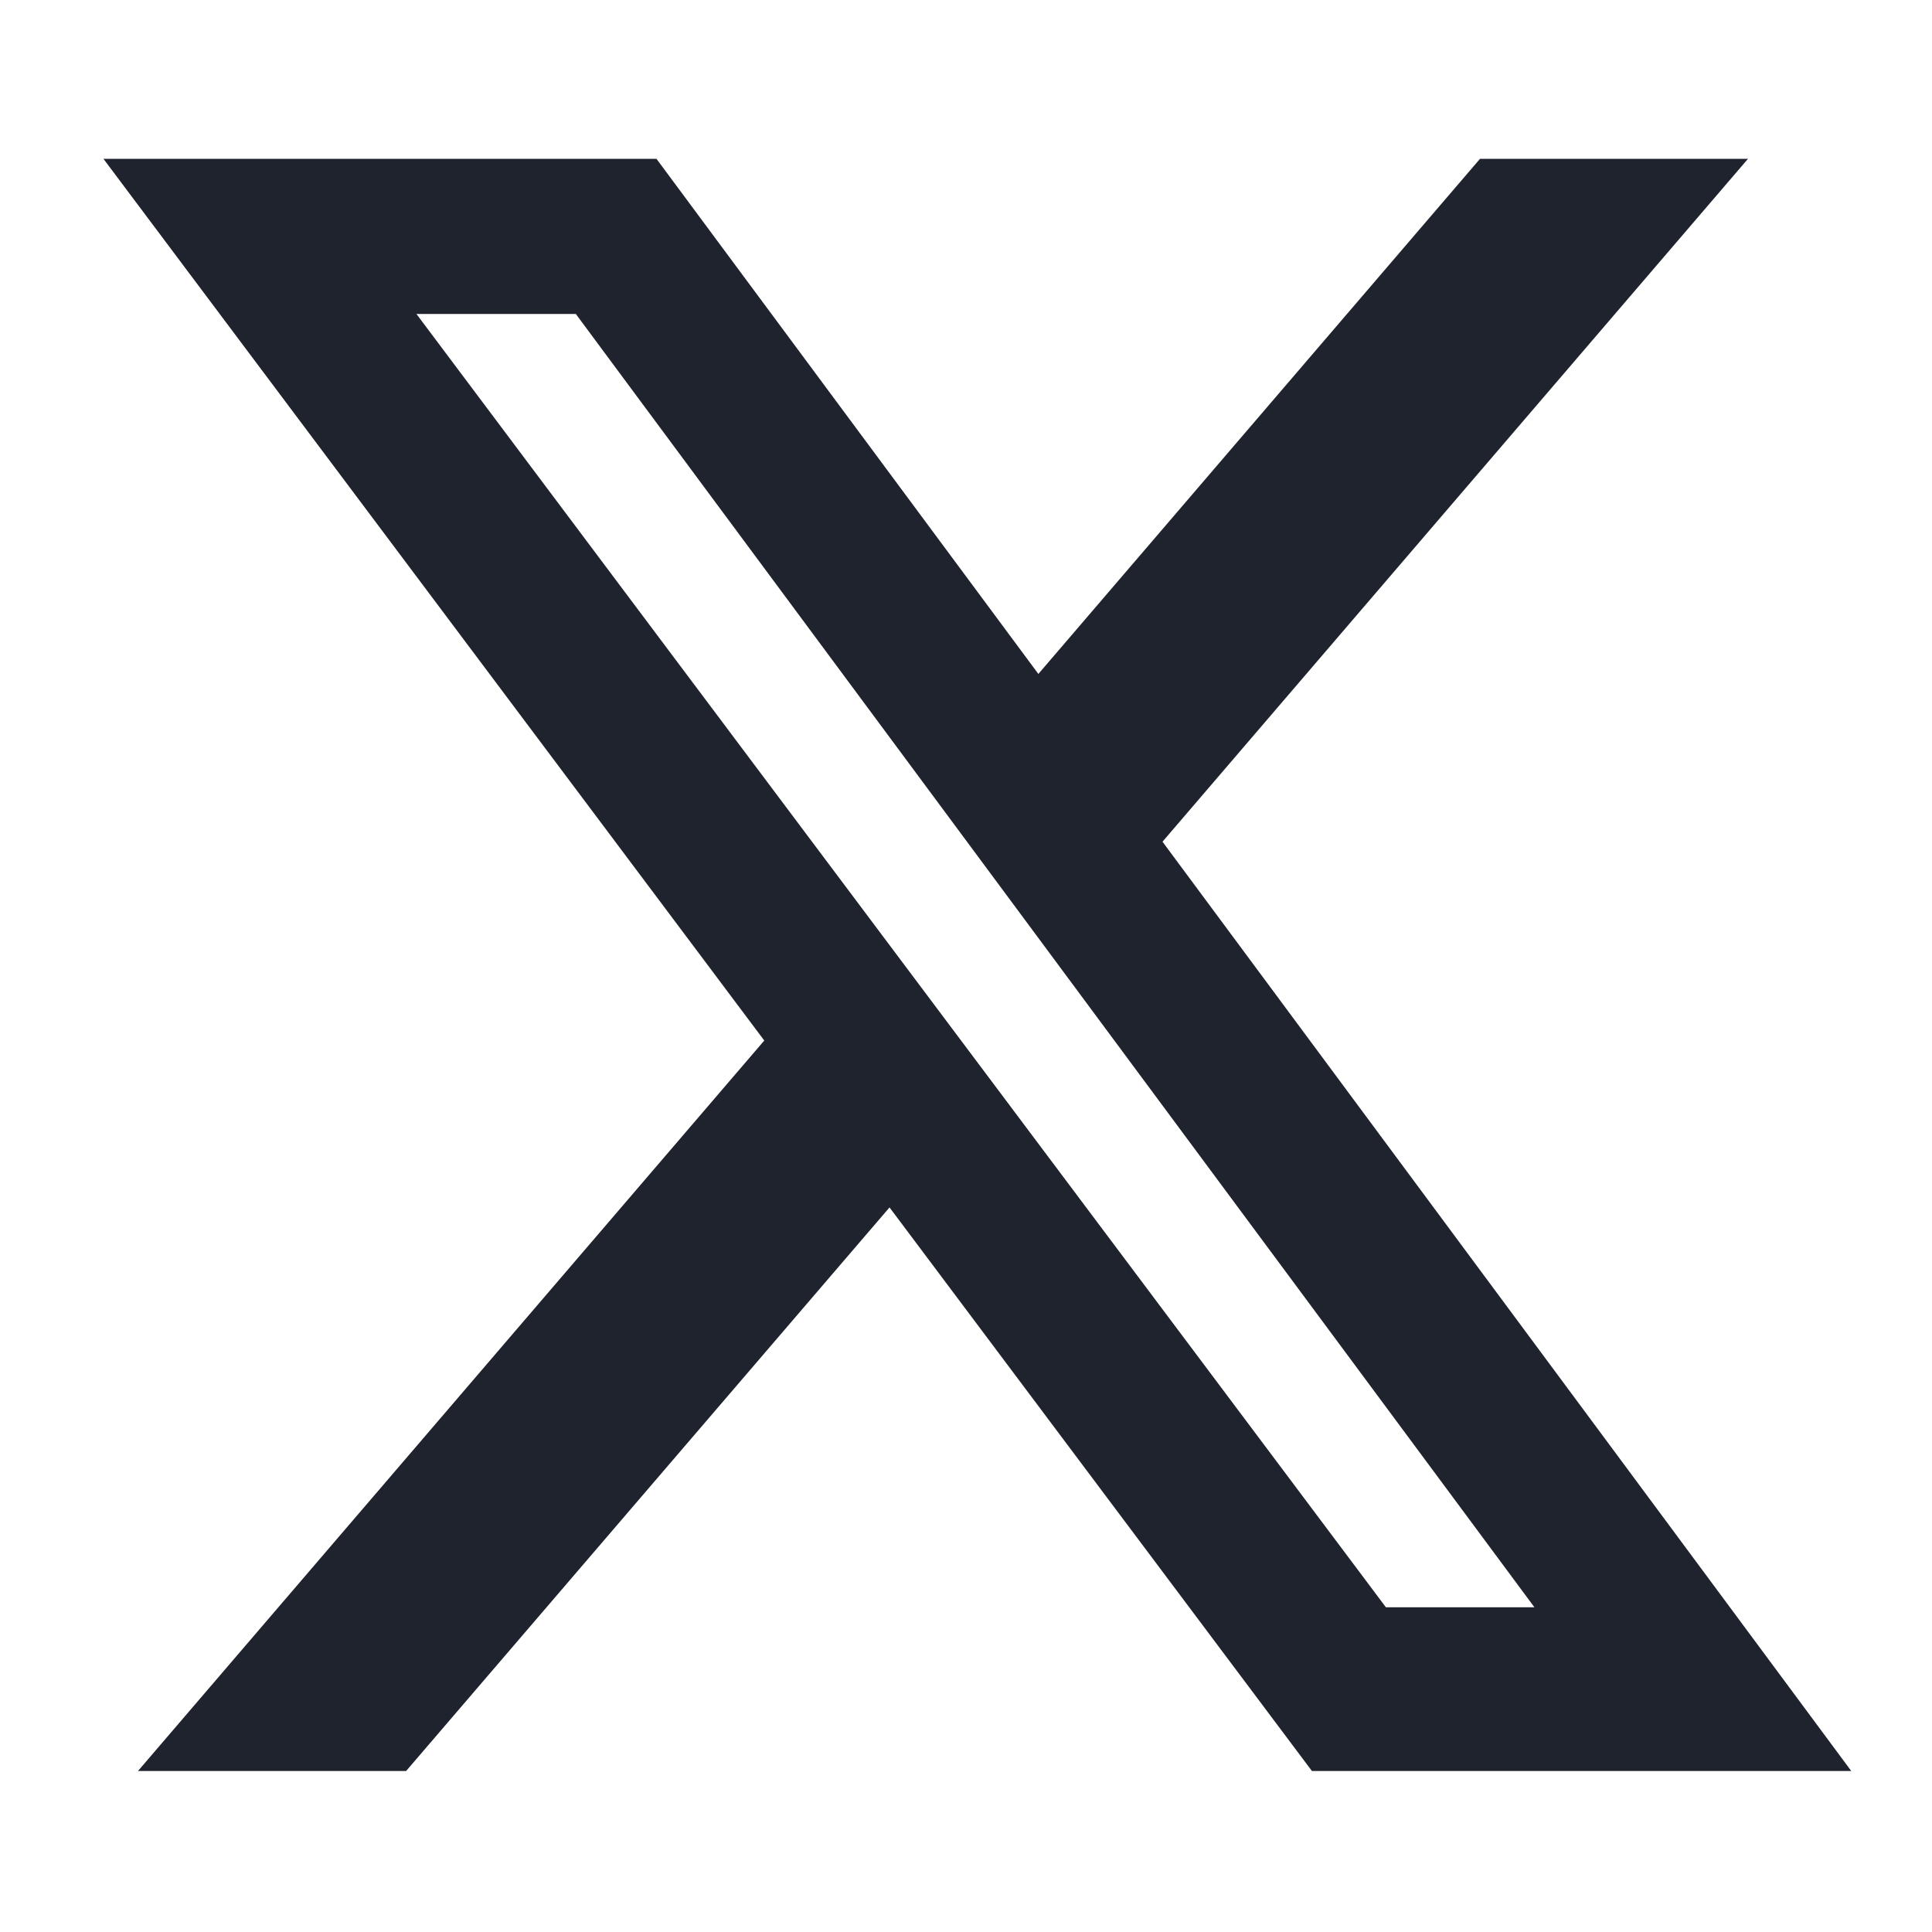 <svg width="24" height="24" viewBox="0 0 24 24" fill="none" xmlns="http://www.w3.org/2000/svg">
<path d="M18.385 1.973H21.714L14.441 10.456L22.997 22H16.297L11.05 14.999L5.045 22H1.714L9.494 12.926L1.285 1.973H8.155L12.899 8.372L18.385 1.973ZM17.216 19.966H19.061L7.153 3.9H5.173L17.216 19.966Z" fill="#1F232E"/>
</svg>
